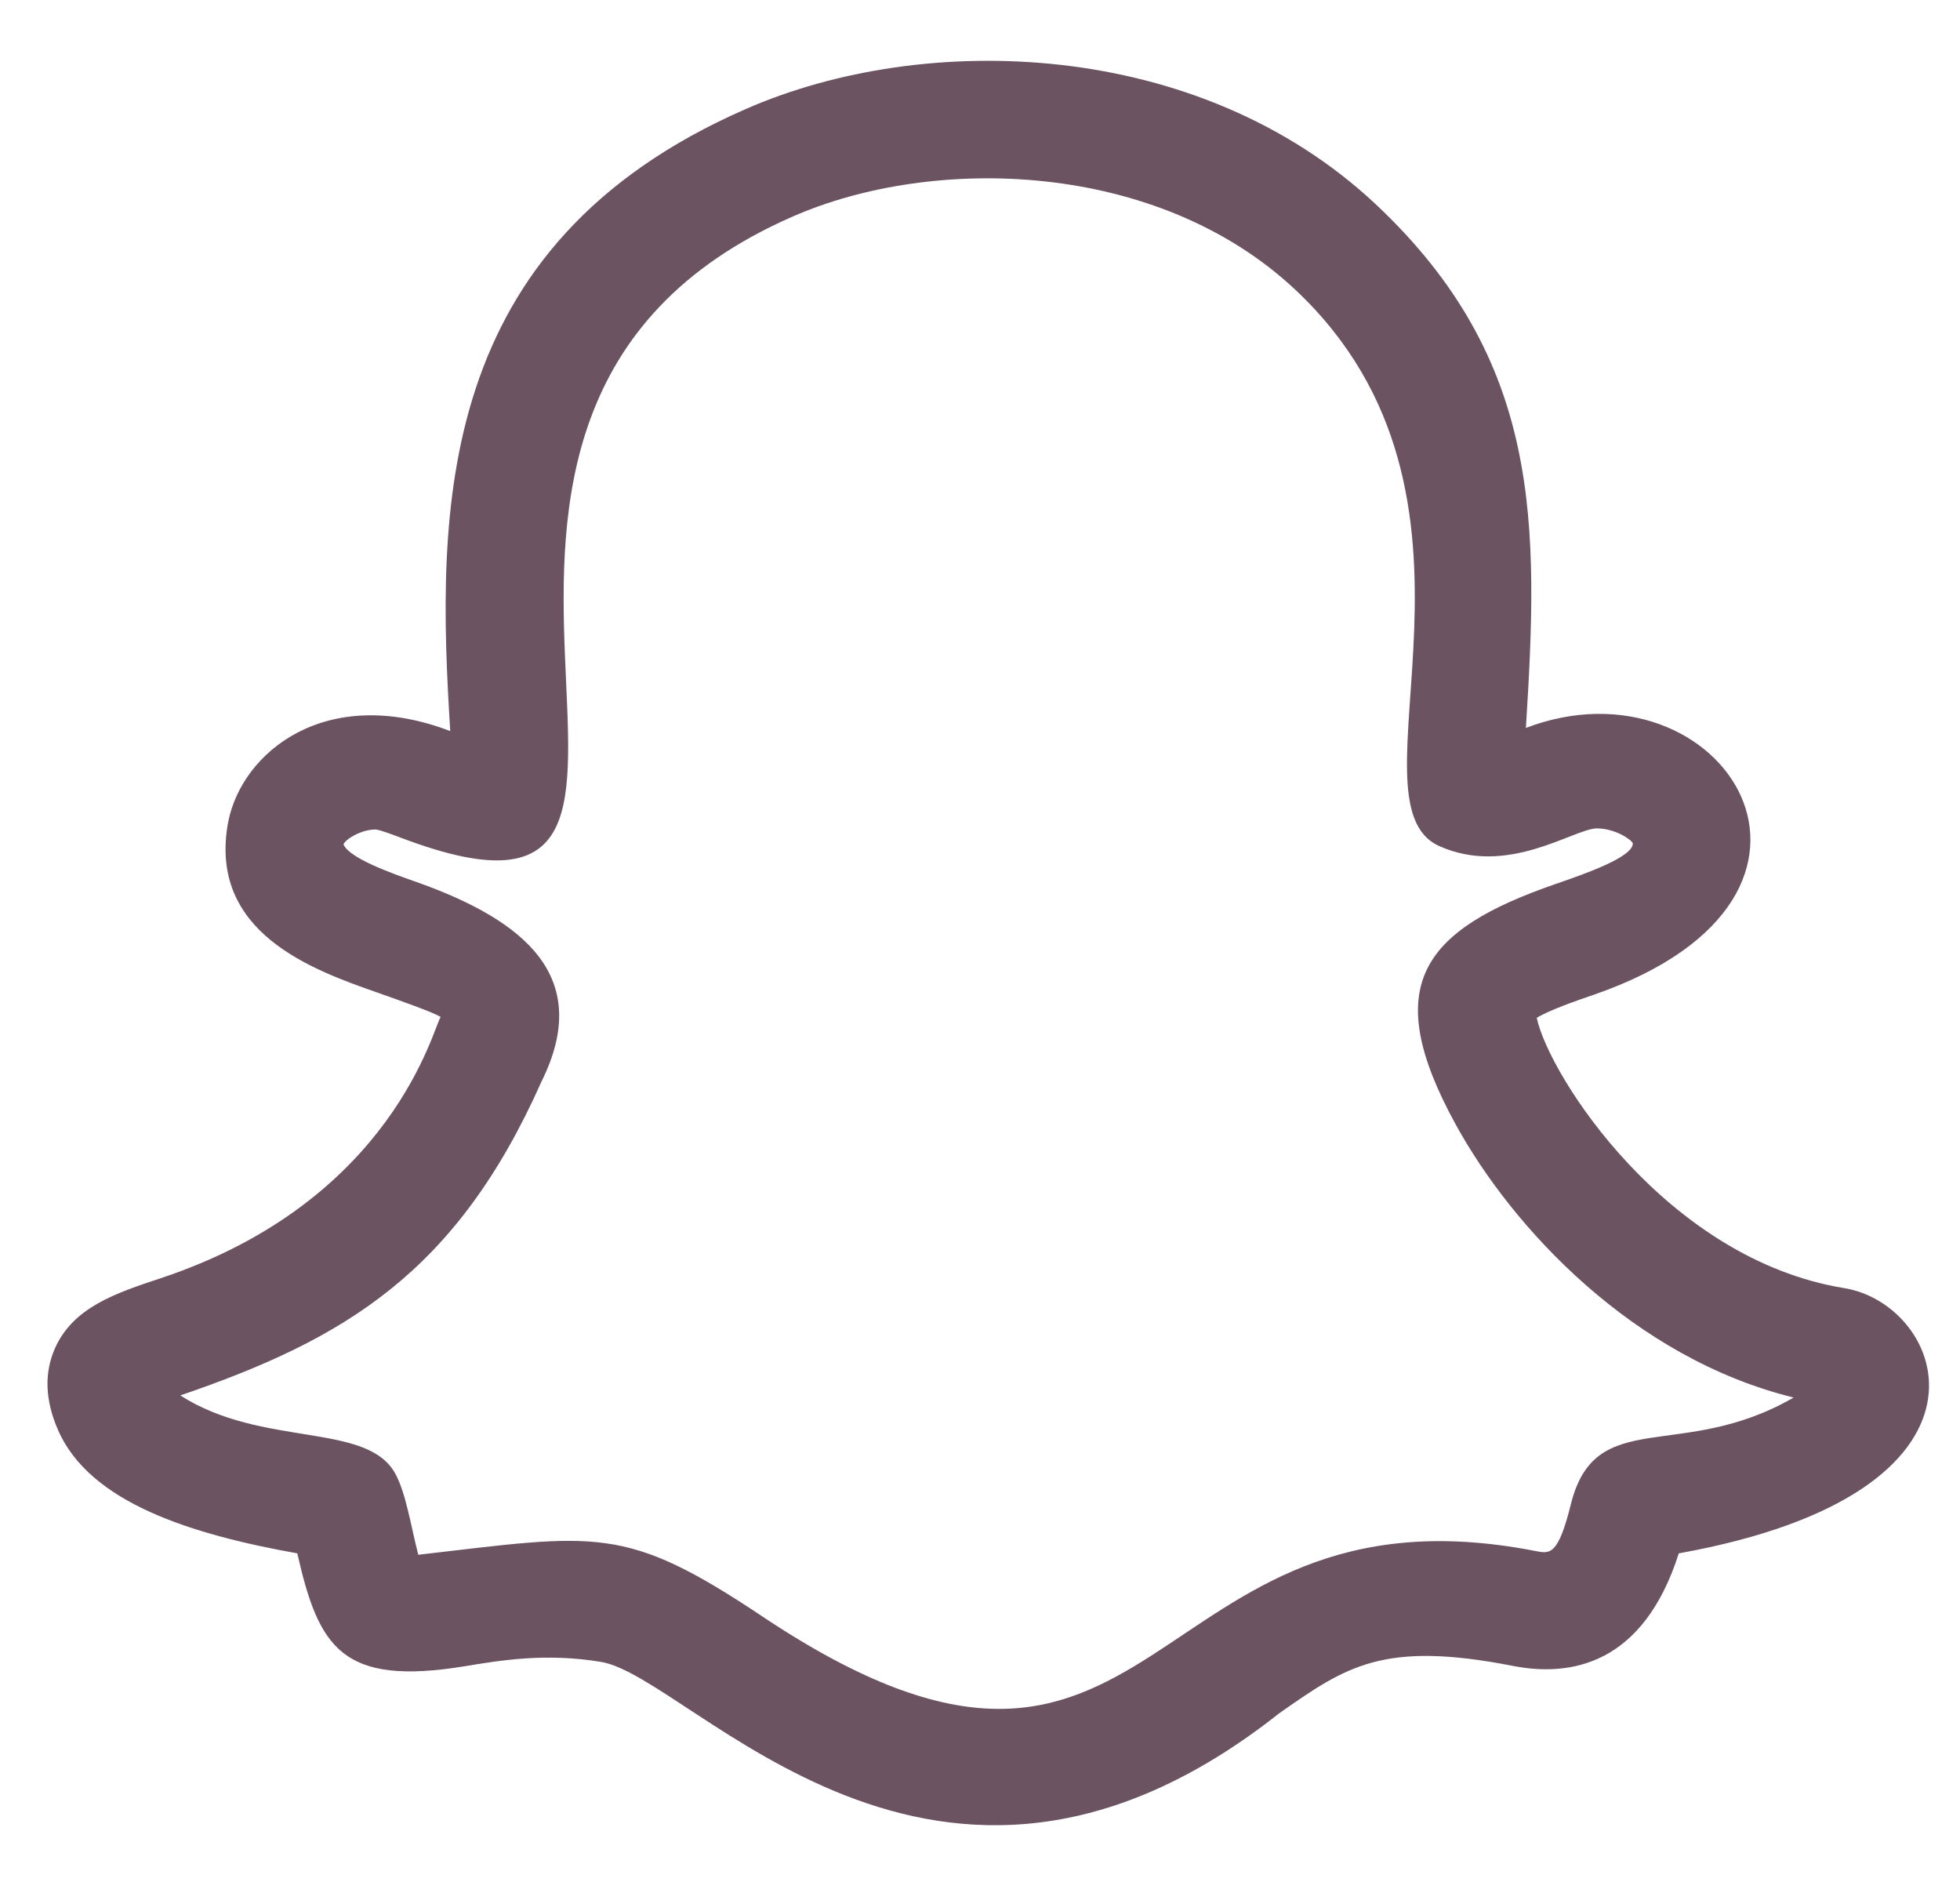 <svg width="25" height="24" viewBox="0 0 25 24" fill="none" xmlns="http://www.w3.org/2000/svg">
<path d="M3.792 19.809C4.065 21.009 4.358 21.506 5.932 21.248C6.39 21.172 6.962 21.077 7.666 21.193C8.834 21.387 11.922 25.321 16.313 21.851C17.17 21.251 17.638 20.919 19.301 21.245C20.027 21.386 20.958 21.237 21.413 19.809C25.752 19.028 24.82 16.635 23.52 16.426C21.26 16.057 19.761 13.724 19.601 12.98C19.76 12.882 20.108 12.761 20.33 12.685C23.995 11.417 21.955 8.331 19.463 9.283C19.626 6.683 19.673 4.6 17.546 2.603C15.285 0.487 11.792 0.39 9.511 1.391C5.535 3.129 5.566 6.496 5.743 9.323C4.158 8.717 3.083 9.59 2.91 10.485C2.648 11.896 3.996 12.37 4.8 12.653C5.081 12.752 5.55 12.917 5.621 12.97C5.534 13.071 5.03 15.312 2.045 16.302C1.475 16.491 0.936 16.67 0.702 17.192C0.563 17.504 0.574 17.854 0.738 18.231C1.141 19.167 2.451 19.569 3.792 19.809ZM6.907 13.792C7.567 12.462 6.701 11.737 5.299 11.243C5.003 11.139 4.453 10.945 4.381 10.767C4.406 10.704 4.603 10.578 4.79 10.578C4.848 10.582 5.014 10.646 5.124 10.687C9.866 12.483 4.271 5.313 10.112 2.761C11.901 1.977 14.755 2.039 16.521 3.694C19.352 6.35 17.125 10.228 18.353 10.787C19.227 11.184 20.063 10.573 20.365 10.564C20.6 10.564 20.805 10.704 20.827 10.754C20.831 10.931 20.212 11.145 19.842 11.273C18.132 11.864 17.598 12.572 18.565 14.335C19.294 15.665 20.836 17.32 22.878 17.822C21.445 18.65 20.357 17.921 20.039 19.173C19.875 19.838 19.77 19.815 19.589 19.78C14.523 18.788 14.869 24.05 9.72 20.611C7.963 19.438 7.62 19.563 5.335 19.827C5.239 19.45 5.177 19.042 5.044 18.796C4.683 18.128 3.347 18.466 2.3 17.795C4.401 17.076 5.822 16.23 6.907 13.792Z" fill="#6B5361"/>
</svg>
